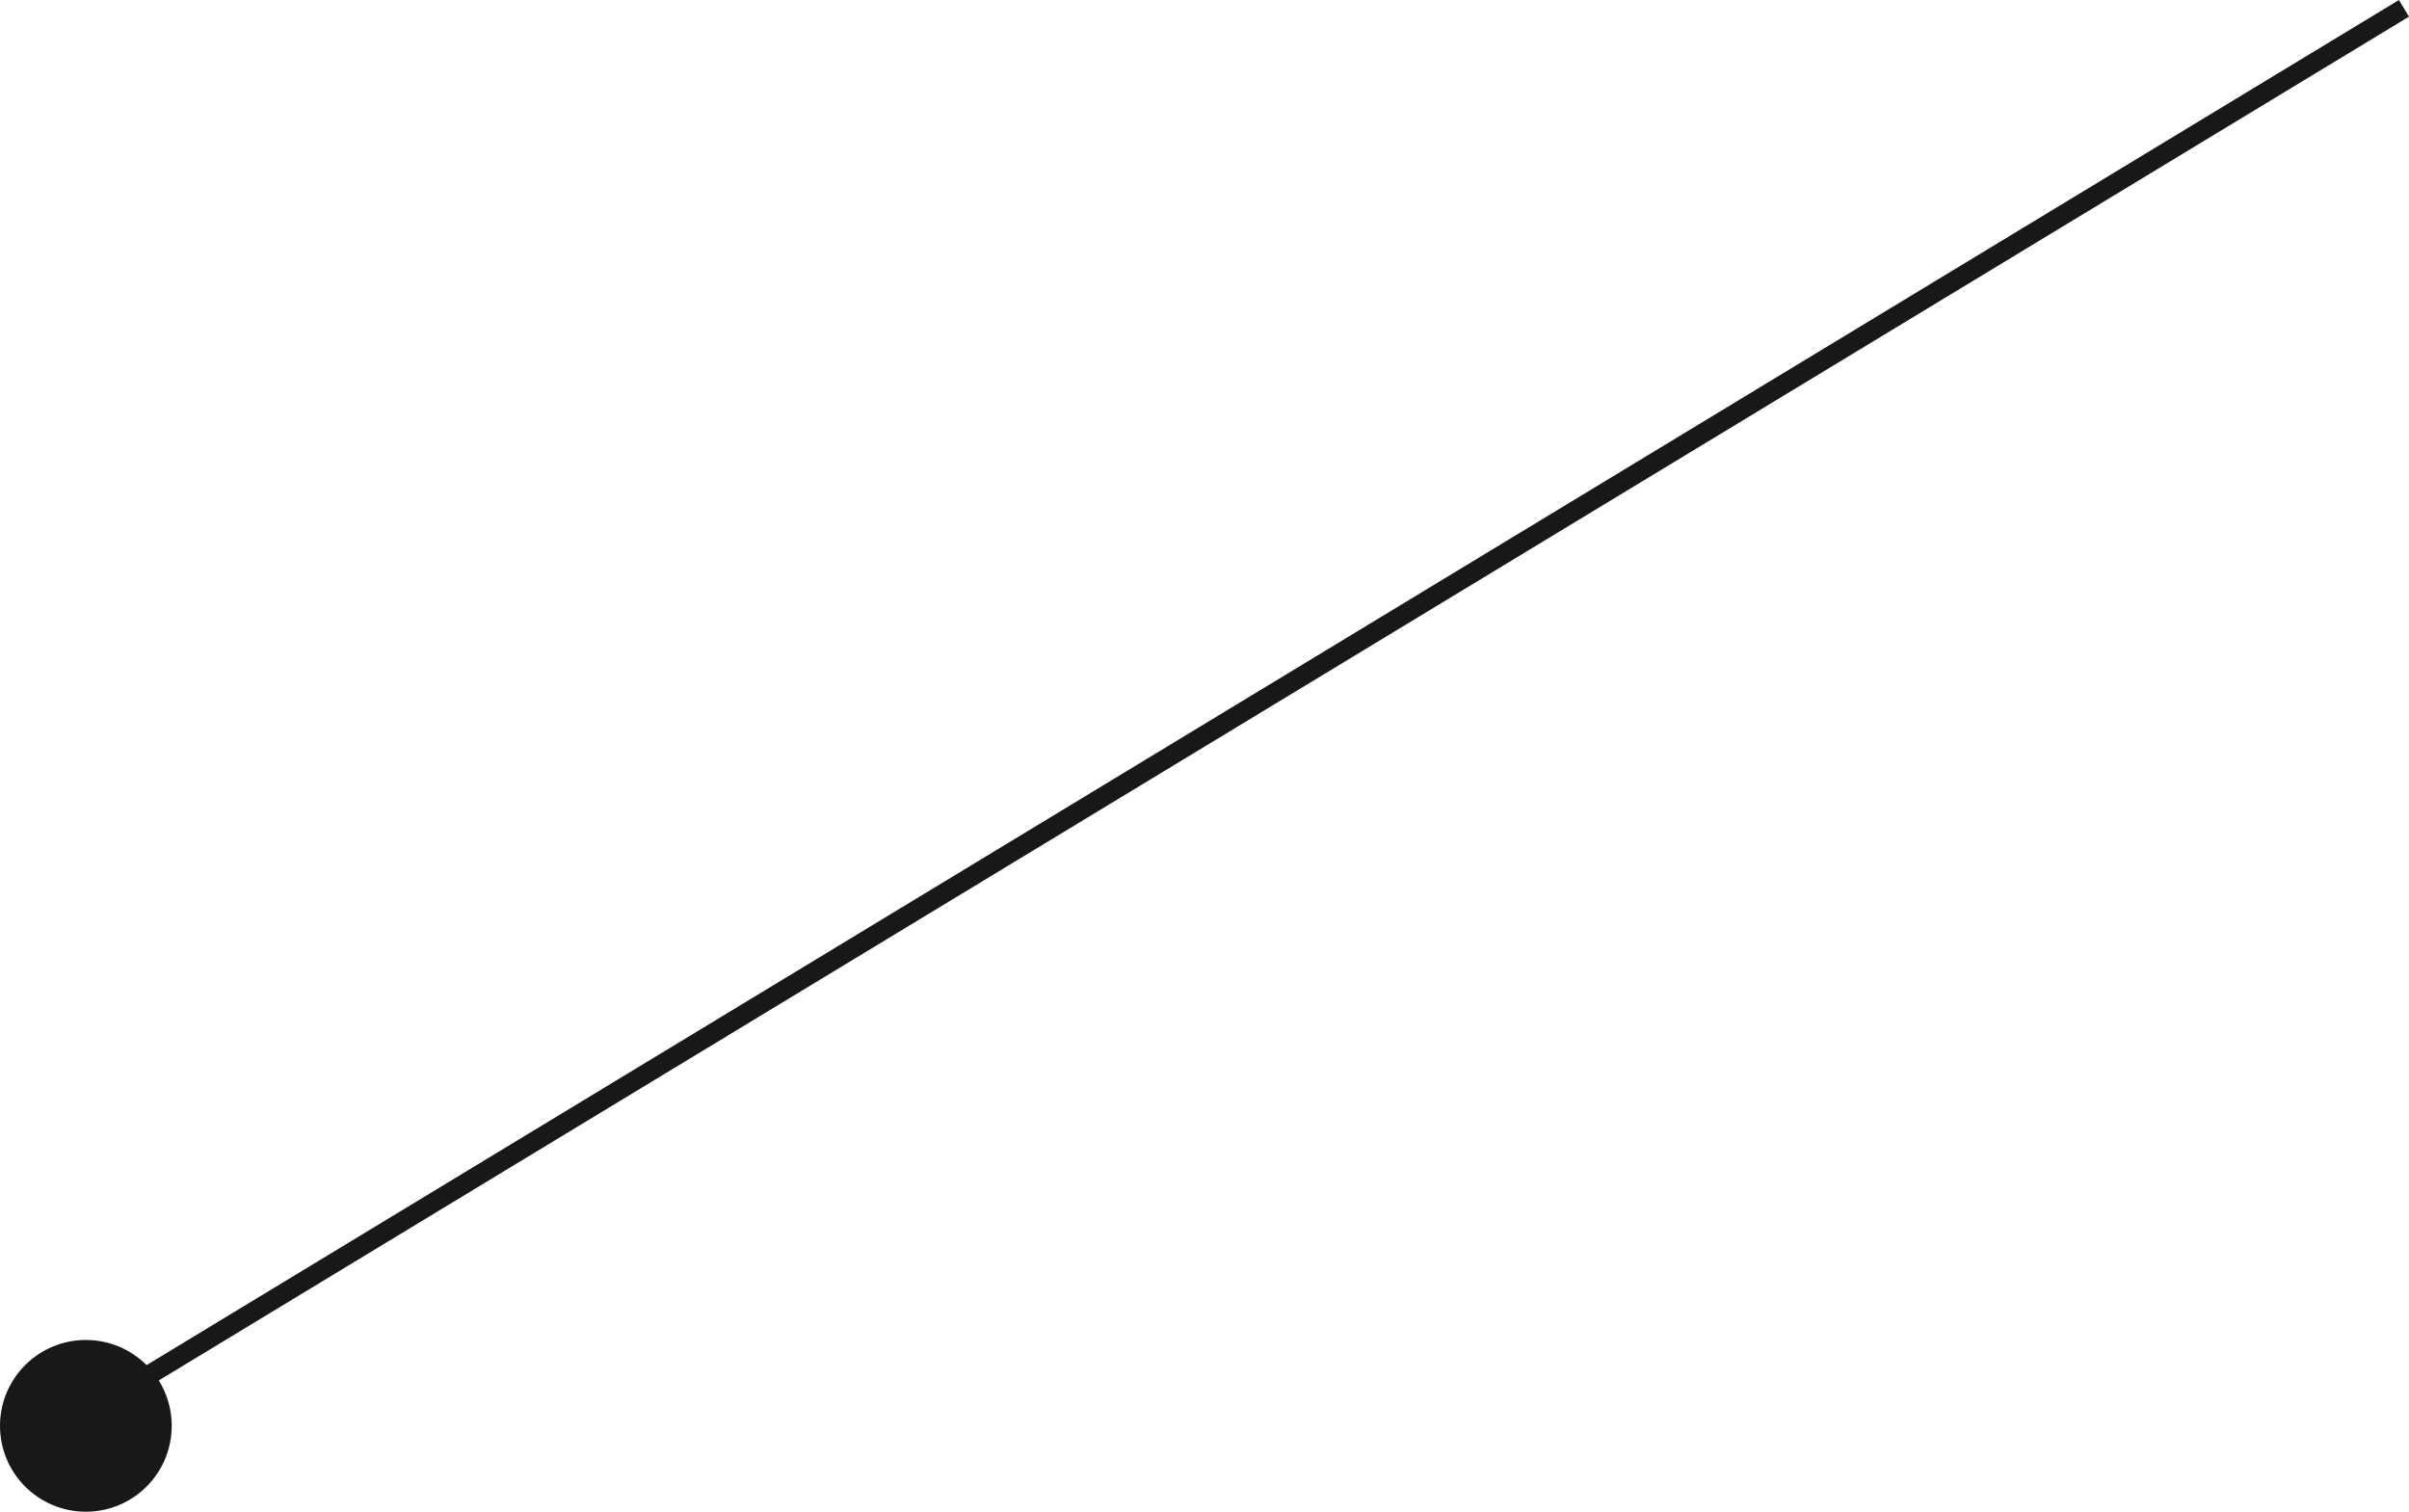 <!-- Generator: Adobe Illustrator 21.0.2, SVG Export Plug-In  -->
<svg version="1.1"
	 xmlns="http://www.w3.org/2000/svg" xmlns:xlink="http://www.w3.org/1999/xlink" xmlns:a="http://ns.adobe.com/AdobeSVGViewerExtensions/3.0/"
	 x="0px" y="0px" width="123.926px" height="77.761px" viewBox="0 0 123.926 77.761"
	 style="enable-background:new 0 0 123.926 77.761;" xml:space="preserve">
<style type="text/css">
	.st0{fill:#1A171B;}
	.st1{fill:none;stroke:#1A171B;stroke-miterlimit:10;}
</style>
<defs>
</defs>
<circle class="st0" cx="4.417" cy="73.344" r="4.417"/>
<line class="st1" x1="5" y1="72.344" x2="123.667" y2="0.428"/>
</svg>